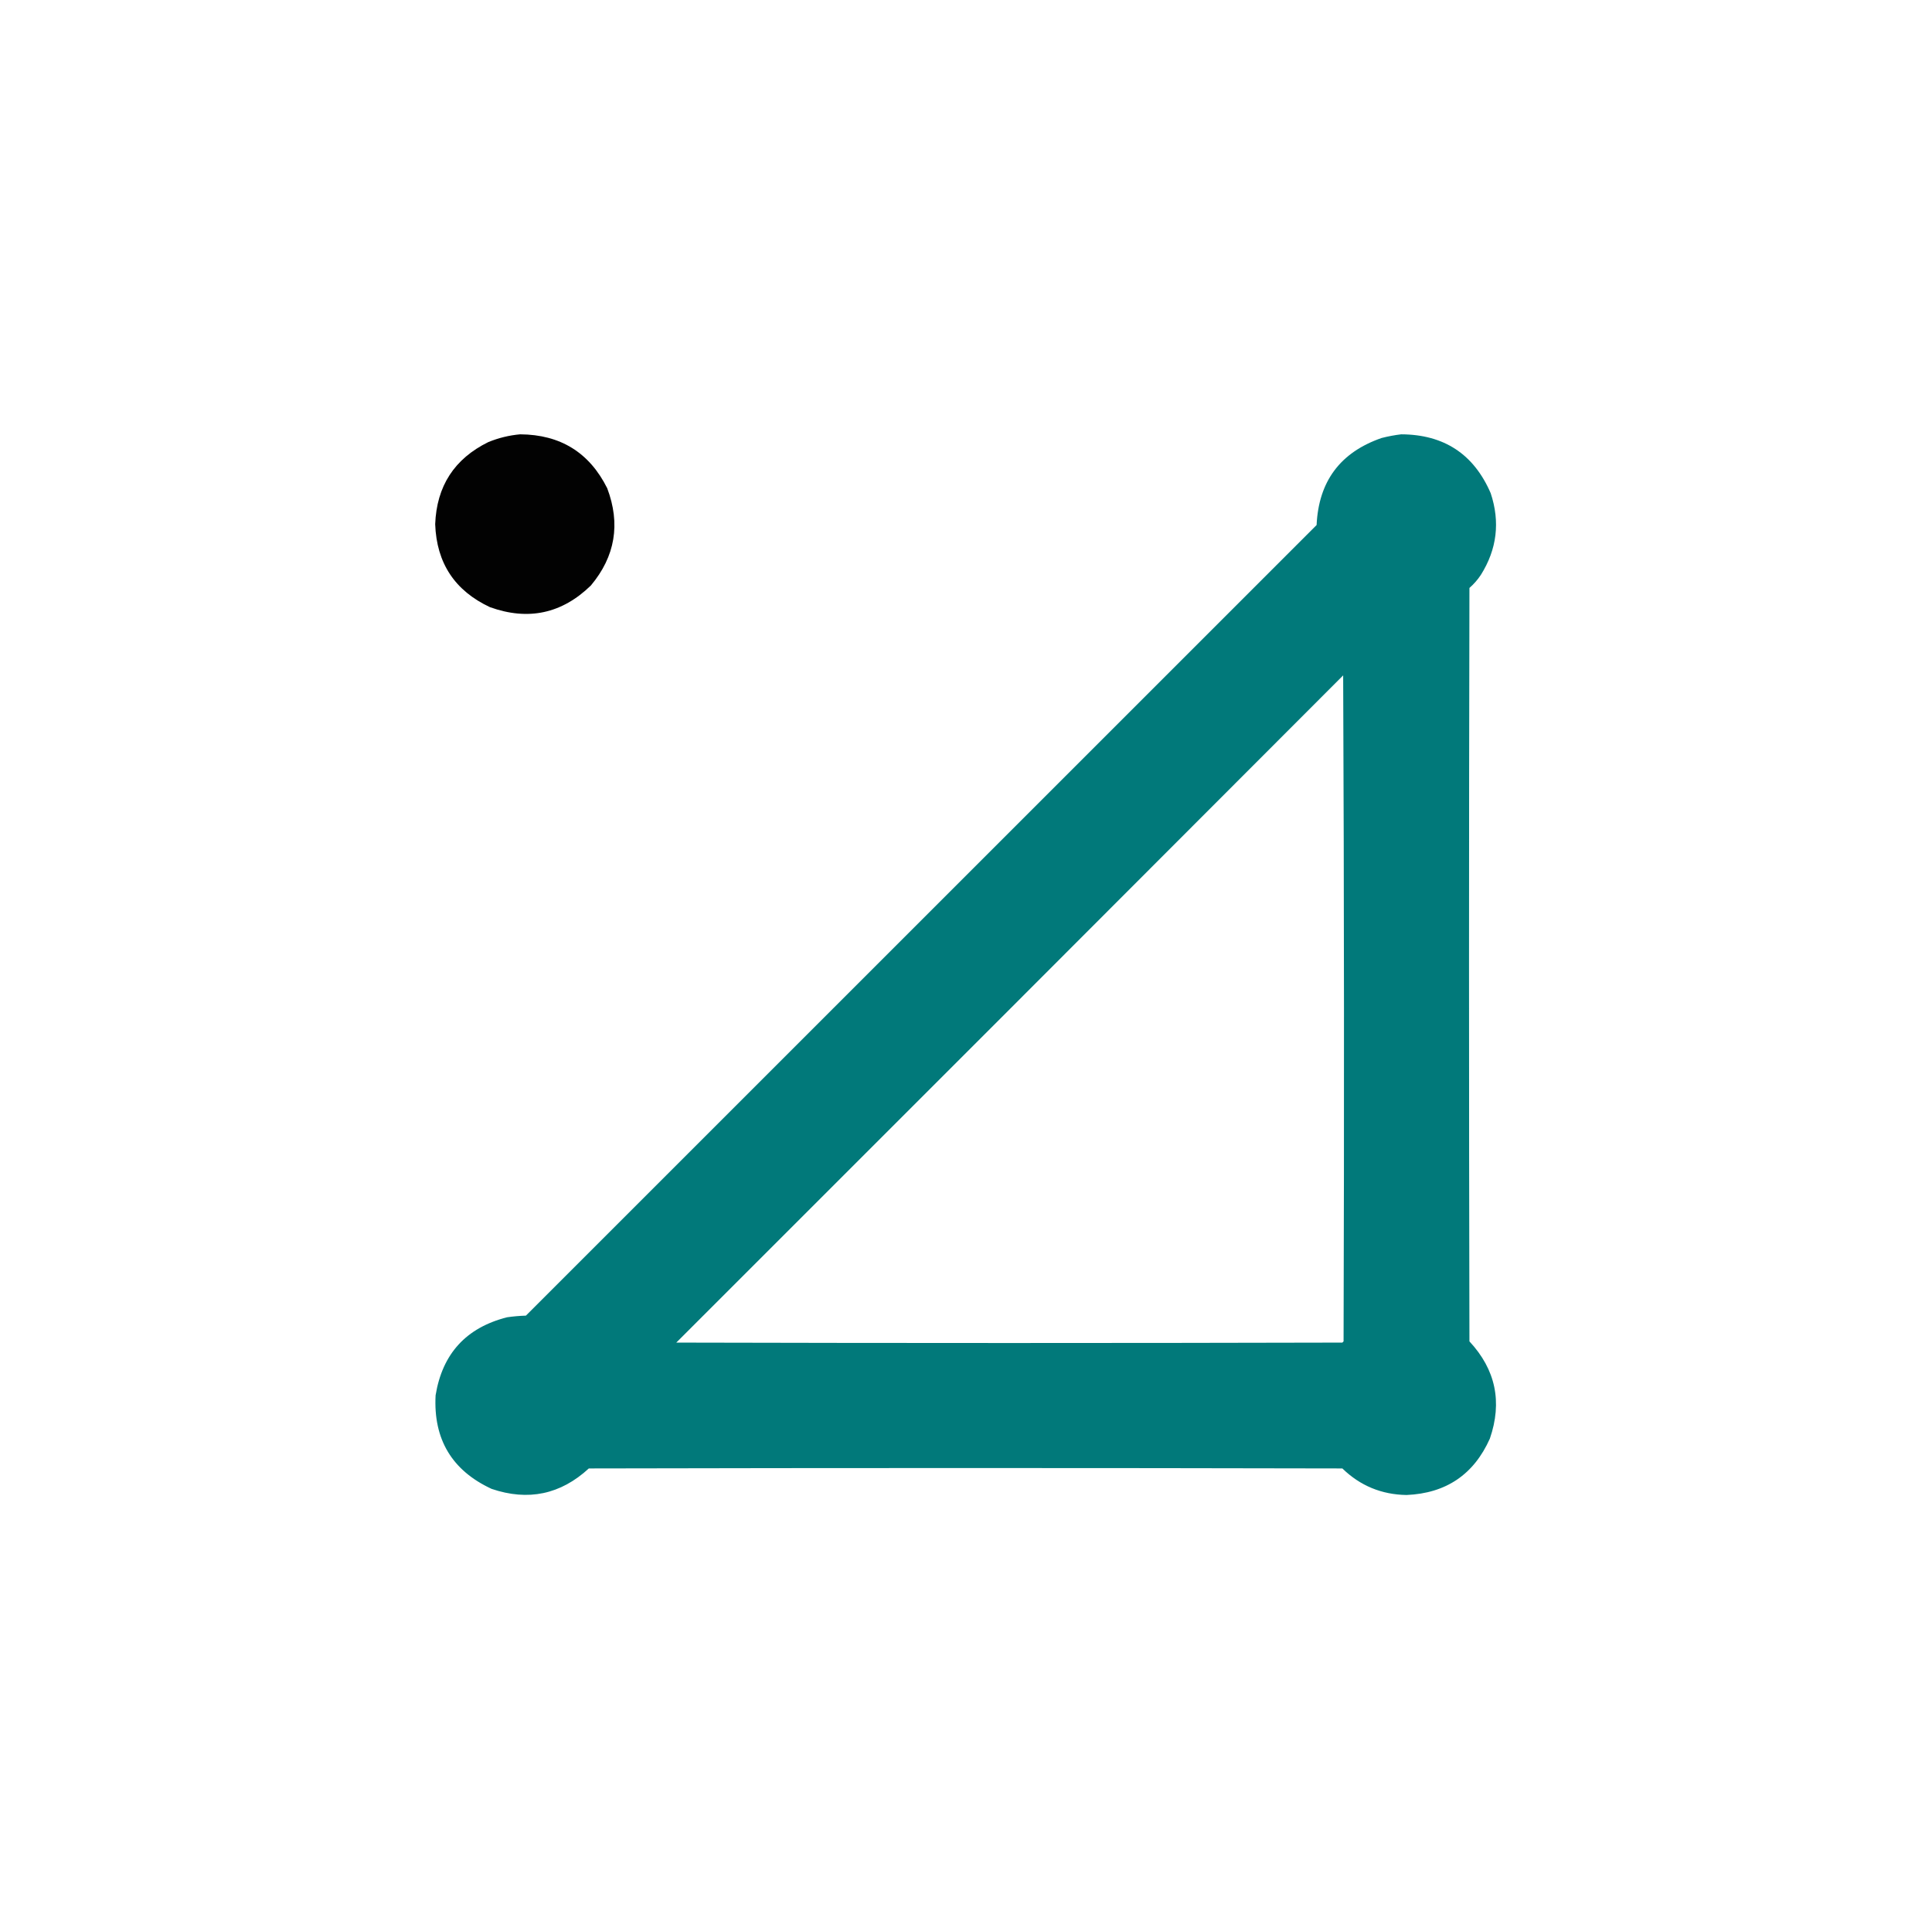 <?xml version="1.0" encoding="UTF-8"?> <svg xmlns="http://www.w3.org/2000/svg" xmlns:xlink="http://www.w3.org/1999/xlink" version="1.1" width="2364px" height="2363px" style="shape-rendering:geometricPrecision; text-rendering:geometricPrecision; image-rendering:optimizeQuality; fill-rule:evenodd; clip-rule:evenodd"><g><path style="opacity:0.991" fill="#000000" d="M 636.5,531.5 C 685.711,531.834 721.211,553.834 743,597.5C 759.475,641.2 752.808,680.866 723,716.5C 687.482,751.001 646.315,759.834 599.5,743C 556.516,722.881 534.183,689.047 532.5,641.5C 534.235,594.963 555.902,561.463 597.5,541C 610.156,535.841 623.156,532.674 636.5,531.5 Z"></path></g><g><path style="opacity:0.994" fill="#00797a" d="M 1714.5,531.5 C 1766.84,531.709 1803.34,555.709 1824,603.5C 1835.72,638.777 1831.72,672.11 1812,703.5C 1808.08,709.426 1803.41,714.759 1798,719.5C 1797.33,1026.83 1797.33,1334.17 1798,1641.5C 1830.11,1676.02 1838.44,1715.69 1823,1760.5C 1803.36,1804.44 1769.36,1827.44 1721,1829.5C 1690.43,1828.99 1664.27,1818.15 1642.5,1797C 1335.17,1796.33 1027.83,1796.33 720.5,1797C 685.924,1828.85 646.258,1837.18 601.5,1822C 552.973,1799.48 530.14,1761.31 533,1707.5C 541.308,1656.53 570.474,1624.69 620.5,1612C 628.124,1610.9 635.791,1610.24 643.5,1610C 966,1287.5 1288.5,965 1611,642.5C 1613.49,589.014 1639.99,553.514 1690.5,536C 1698.54,533.941 1706.54,532.441 1714.5,531.5 Z M 1643.5,826.5 C 1644.67,1098 1644.83,1369.67 1644,1641.5C 1643.5,1642 1643,1642.5 1642.5,1643C 1370.83,1643.67 1099.17,1643.67 827.5,1643C 1099.7,1370.97 1371.7,1098.8 1643.5,826.5 Z"></path></g></svg> 